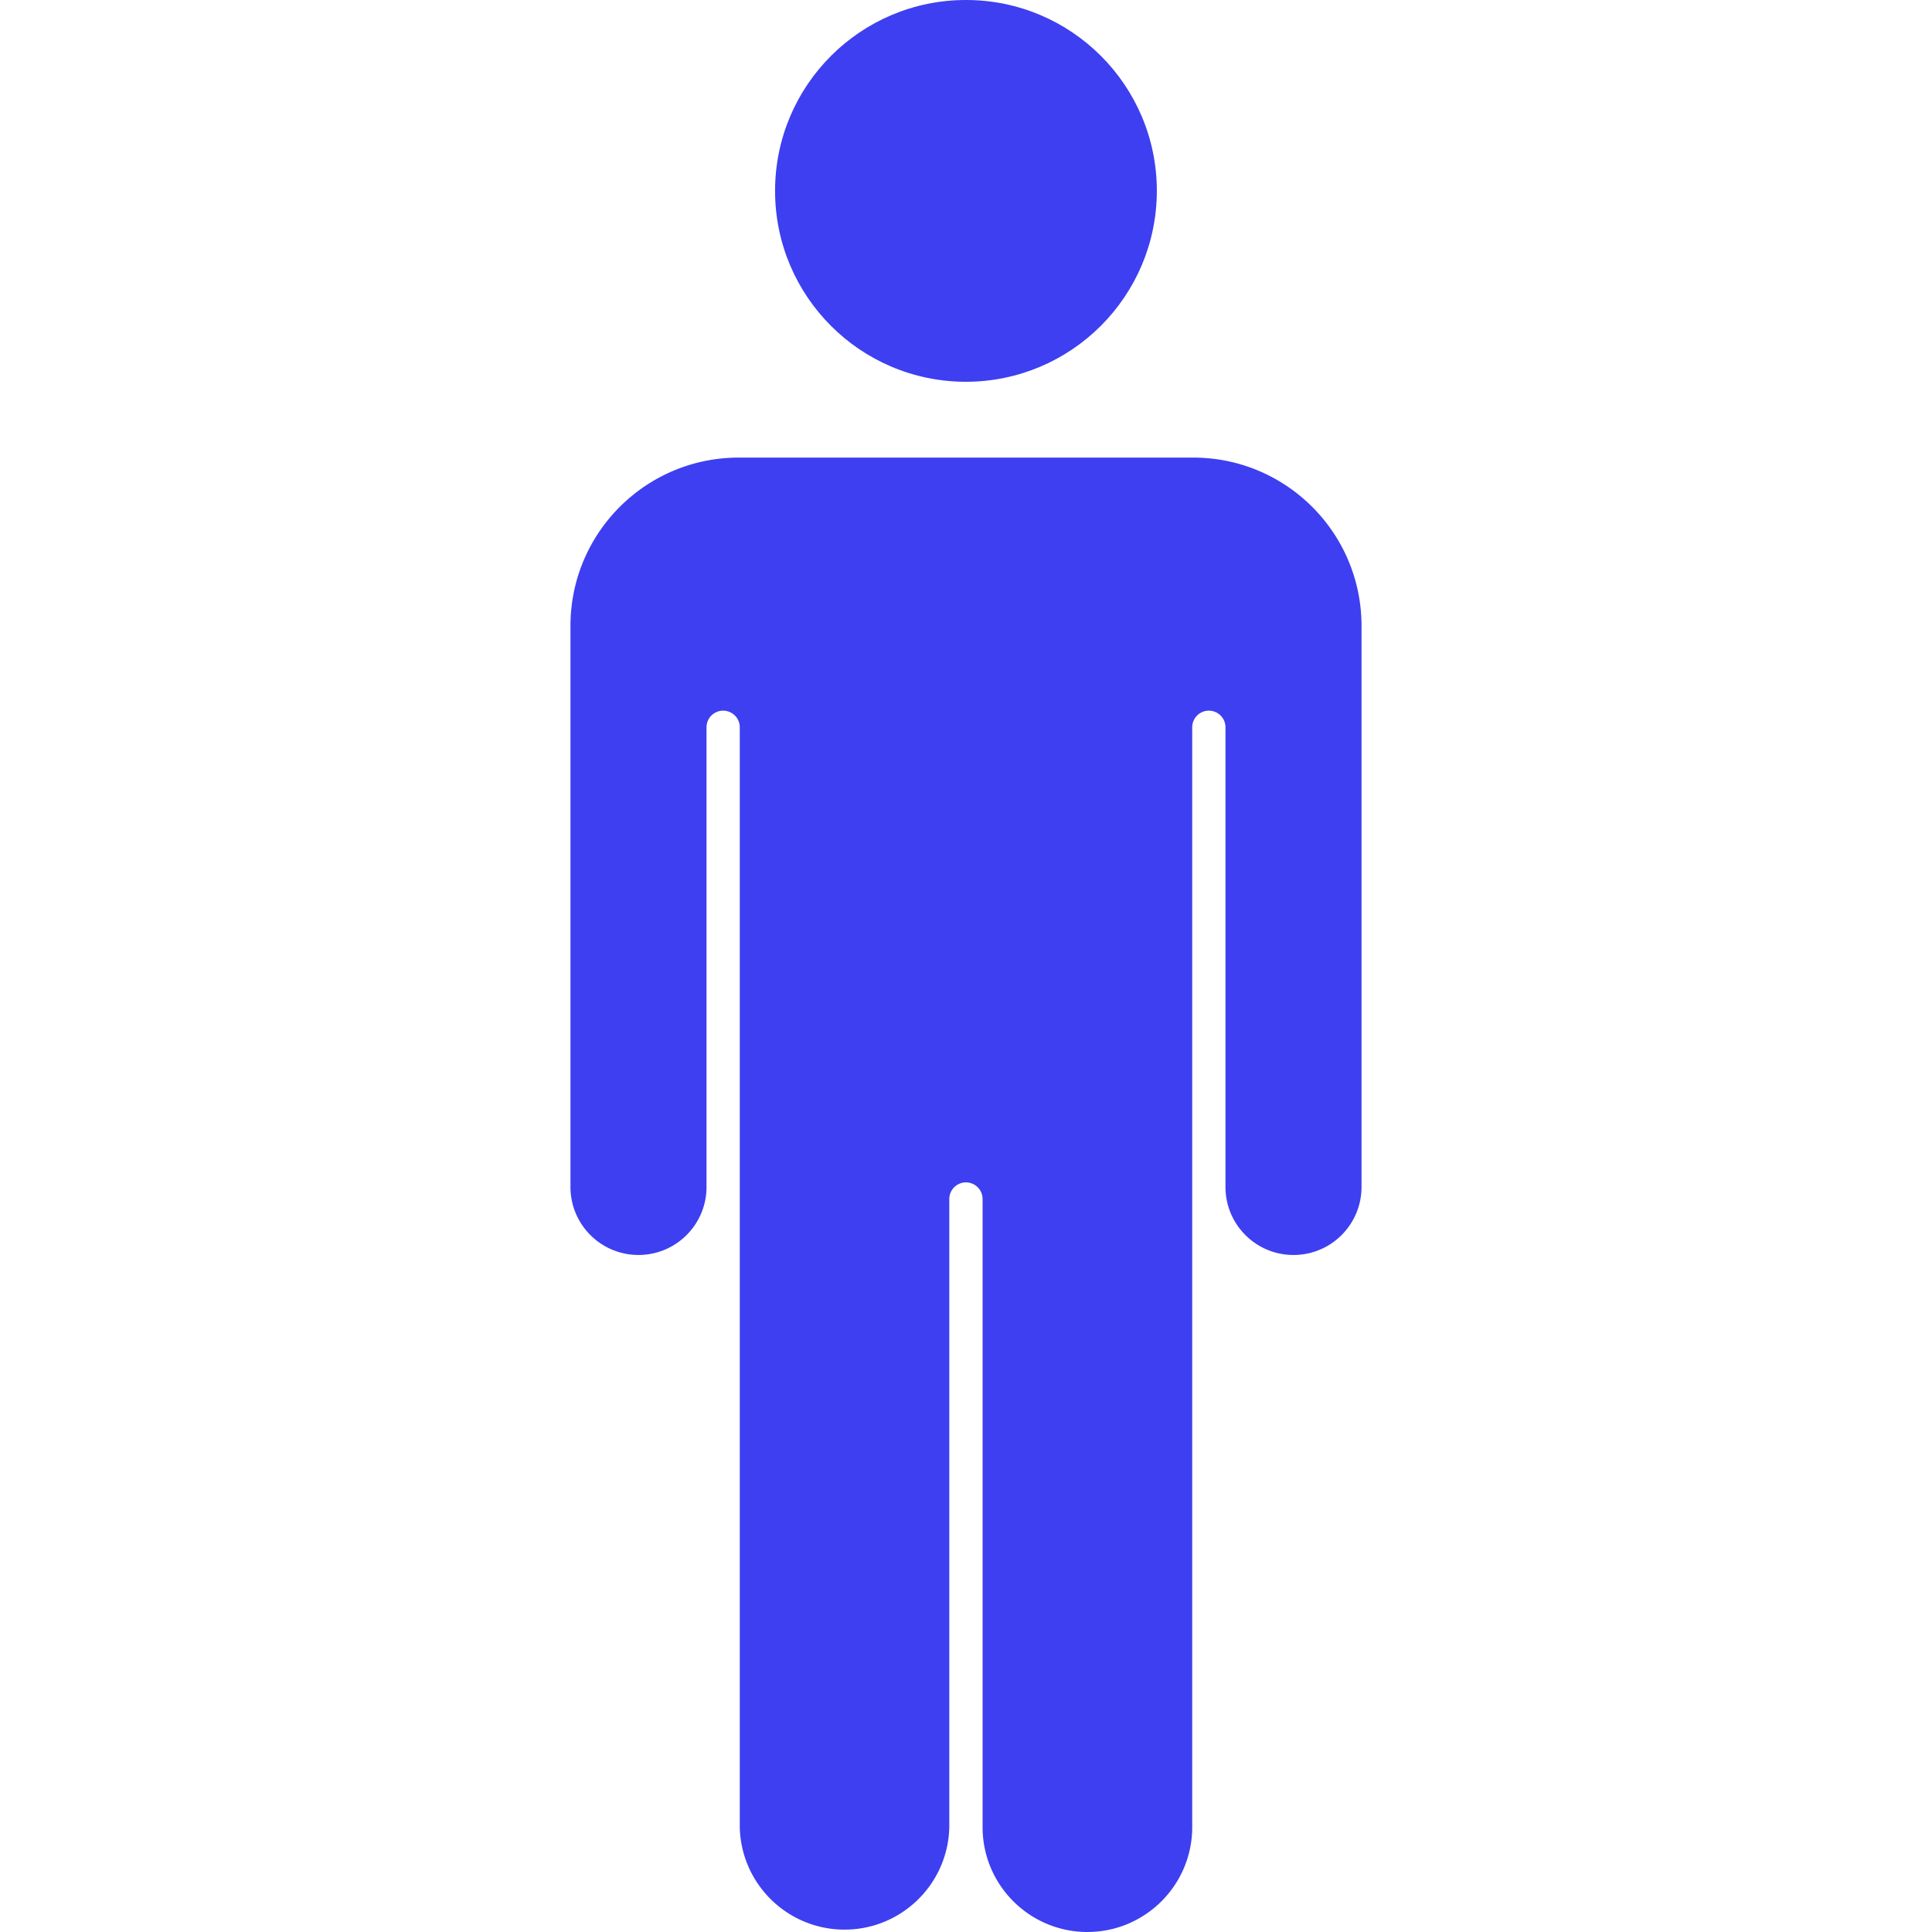 <svg xmlns="http://www.w3.org/2000/svg" xmlns:xlink="http://www.w3.org/1999/xlink" xmlns:svgjs="http://svgjs.com/svgjs" width="512" height="512" x="0" y="0" viewBox="0 0 505.136 505.136" style="enable-background:new 0 0 512 512" xml:space="preserve">  <g>    <path d="M312.029 123.191H193.086c-22.299.027-40.37 18.098-40.397 40.397v146.748c0 7.859 6.371 14.229 14.229 14.229 7.859 0 14.229-6.371 14.229-14.229V190.154a7.904 7.904 0 0 1 15.808 0v287.583c.455 13.163 11.495 23.465 24.658 23.011 12.525-.433 22.578-10.486 23.011-23.011V313.495a7.904 7.904 0 0 1 15.808 0v164.243c.455 13.163 11.495 23.465 24.658 23.011 12.525-.433 22.578-10.486 23.011-23.011V190.154a7.904 7.904 0 0 1 15.808 0v120.181c0 7.859 6.371 14.229 14.229 14.229 7.859 0 14.229-6.371 14.229-14.229v-146.74c-.021-22.28-18.058-40.345-40.338-40.404z" fill="#3e3ff0" data-original="#000000" opacity="1"></path>    <path d="M284.303 505.136c-15.125-.016-27.383-12.273-27.399-27.399V313.495a4.351 4.351 0 1 0-8.702 0v164.243c-.345 15.128-12.888 27.112-28.016 26.767-14.643-.334-26.434-12.125-26.767-26.767V190.154a4.347 4.347 0 1 0-8.694 0v120.181c0 9.823-7.963 17.787-17.787 17.787s-17.787-7.963-17.787-17.787v-146.74c.027-24.264 19.691-43.927 43.955-43.955h118.922c24.264.027 43.927 19.691 43.955 43.955v146.741c0 9.823-7.963 17.787-17.787 17.787s-17.787-7.963-17.787-17.787V190.154a4.347 4.347 0 1 0-8.694 0v287.583c-.018 15.13-12.282 27.387-27.412 27.399zm-31.746-203.103c6.327.008 11.454 5.135 11.462 11.462v164.243c.297 11.199 9.615 20.036 20.814 19.74 10.781-.286 19.454-8.958 19.74-19.74V190.154c0-6.33 5.132-11.462 11.462-11.462s11.462 5.132 11.462 11.462v120.181c0 5.894 4.778 10.672 10.672 10.672s10.672-4.778 10.672-10.672v-146.74c-.024-20.336-16.504-36.816-36.84-36.84H193.086c-20.336.024-36.816 16.504-36.84 36.84v146.741c0 5.894 4.778 10.672 10.672 10.672s10.672-4.778 10.672-10.672V190.154c0-6.33 5.132-11.462 11.462-11.462s11.462 5.132 11.462 11.462v287.583c.297 11.199 9.615 20.036 20.814 19.74 10.781-.286 19.454-8.958 19.74-19.74V313.495c.007-6.338 5.151-11.47 11.489-11.462z" fill="#3e3ff0" data-original="#000000" opacity="1"></path>    <circle cx="252.557" cy="49.902" r="46.352" fill="#3e3ff0" data-original="#000000" opacity="1"></circle>    <path d="M252.557 99.819c-27.564 0-49.91-22.345-49.91-49.91 0-27.564 22.345-49.91 49.91-49.91 27.562 0 49.906 22.341 49.91 49.902-.027 27.556-22.355 49.887-49.91 49.918zm0-92.711c-23.635 0-42.795 19.16-42.795 42.795s19.16 42.795 42.795 42.795 42.795-19.16 42.795-42.795c-.027-23.624-19.171-42.768-42.795-42.795z" fill="#3e3ff0" data-original="#000000" opacity="1"></path>  </g></svg>